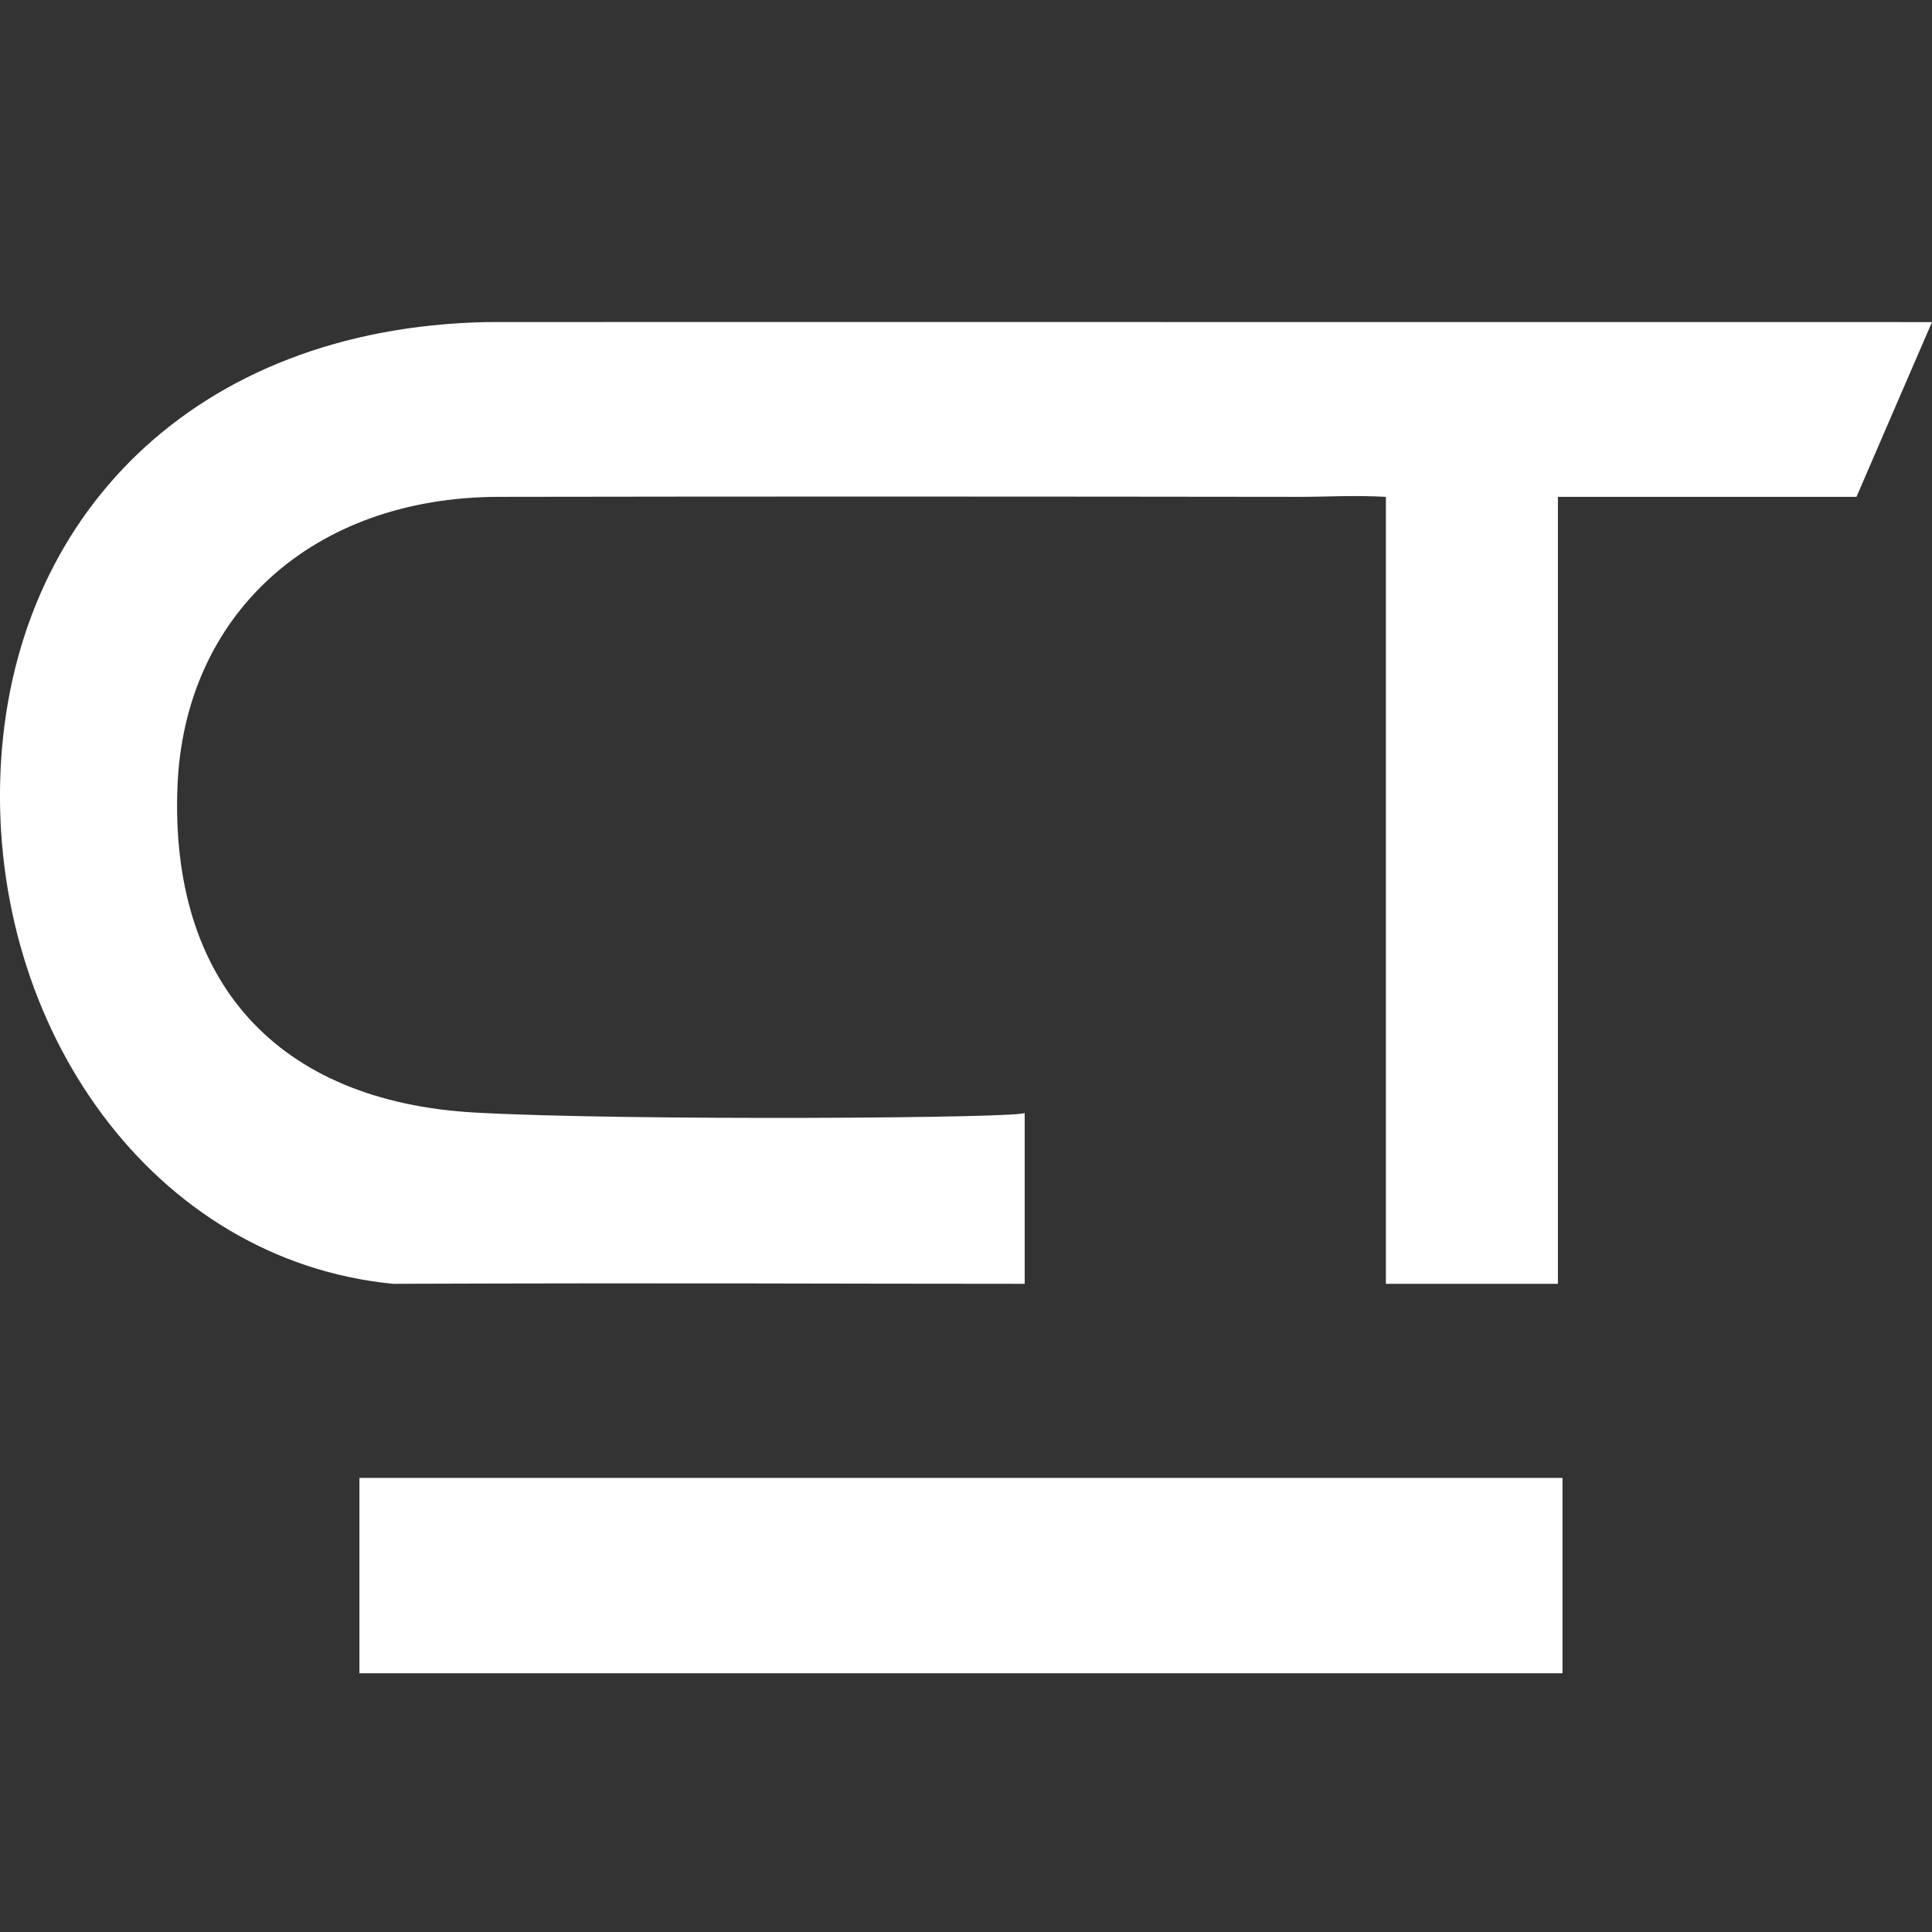 <svg width="24" height="24" viewBox="0 0 24 24" fill="none" xmlns="http://www.w3.org/2000/svg">
<rect x="0" y="0" width="24" height="24" fill="#333333" stroke="none"/>
<path d="M12.729 13.823C12.729 14.584 12.729 15.263 12.729 15.948C10.075 15.948 8.723 15.935 4.881 15.948C1.897 15.655 -0.128 12.766 0.006 9.589C0.141 6.42 2.414 4.077 6.041 4.001C6.124 3.999 17.764 4.001 24 4.001C23.67 4.764 23.383 5.426 23.062 6.172C21.841 6.172 20.636 6.172 19.353 6.172C19.353 9.462 19.353 12.68 19.353 15.948C18.619 15.948 17.965 15.948 17.216 15.948C17.216 12.76 17.216 9.468 17.216 6.172C16.807 6.15 16.484 6.172 16.16 6.172C12.839 6.168 9.517 6.166 6.196 6.172C3.881 6.176 2.284 7.636 2.204 9.781C2.115 12.185 3.428 13.684 5.907 13.821C7.763 13.925 12.794 13.891 12.729 13.823Z" fill="white"/>
<path d="M19.41 18.359C19.41 19.198 19.41 19.96 19.41 20.786C14.421 20.786 9.492 20.786 4.465 20.786C4.465 19.995 4.465 19.21 4.465 18.359C9.431 18.359 14.36 18.359 19.41 18.359Z" fill="white"/>
</svg>
